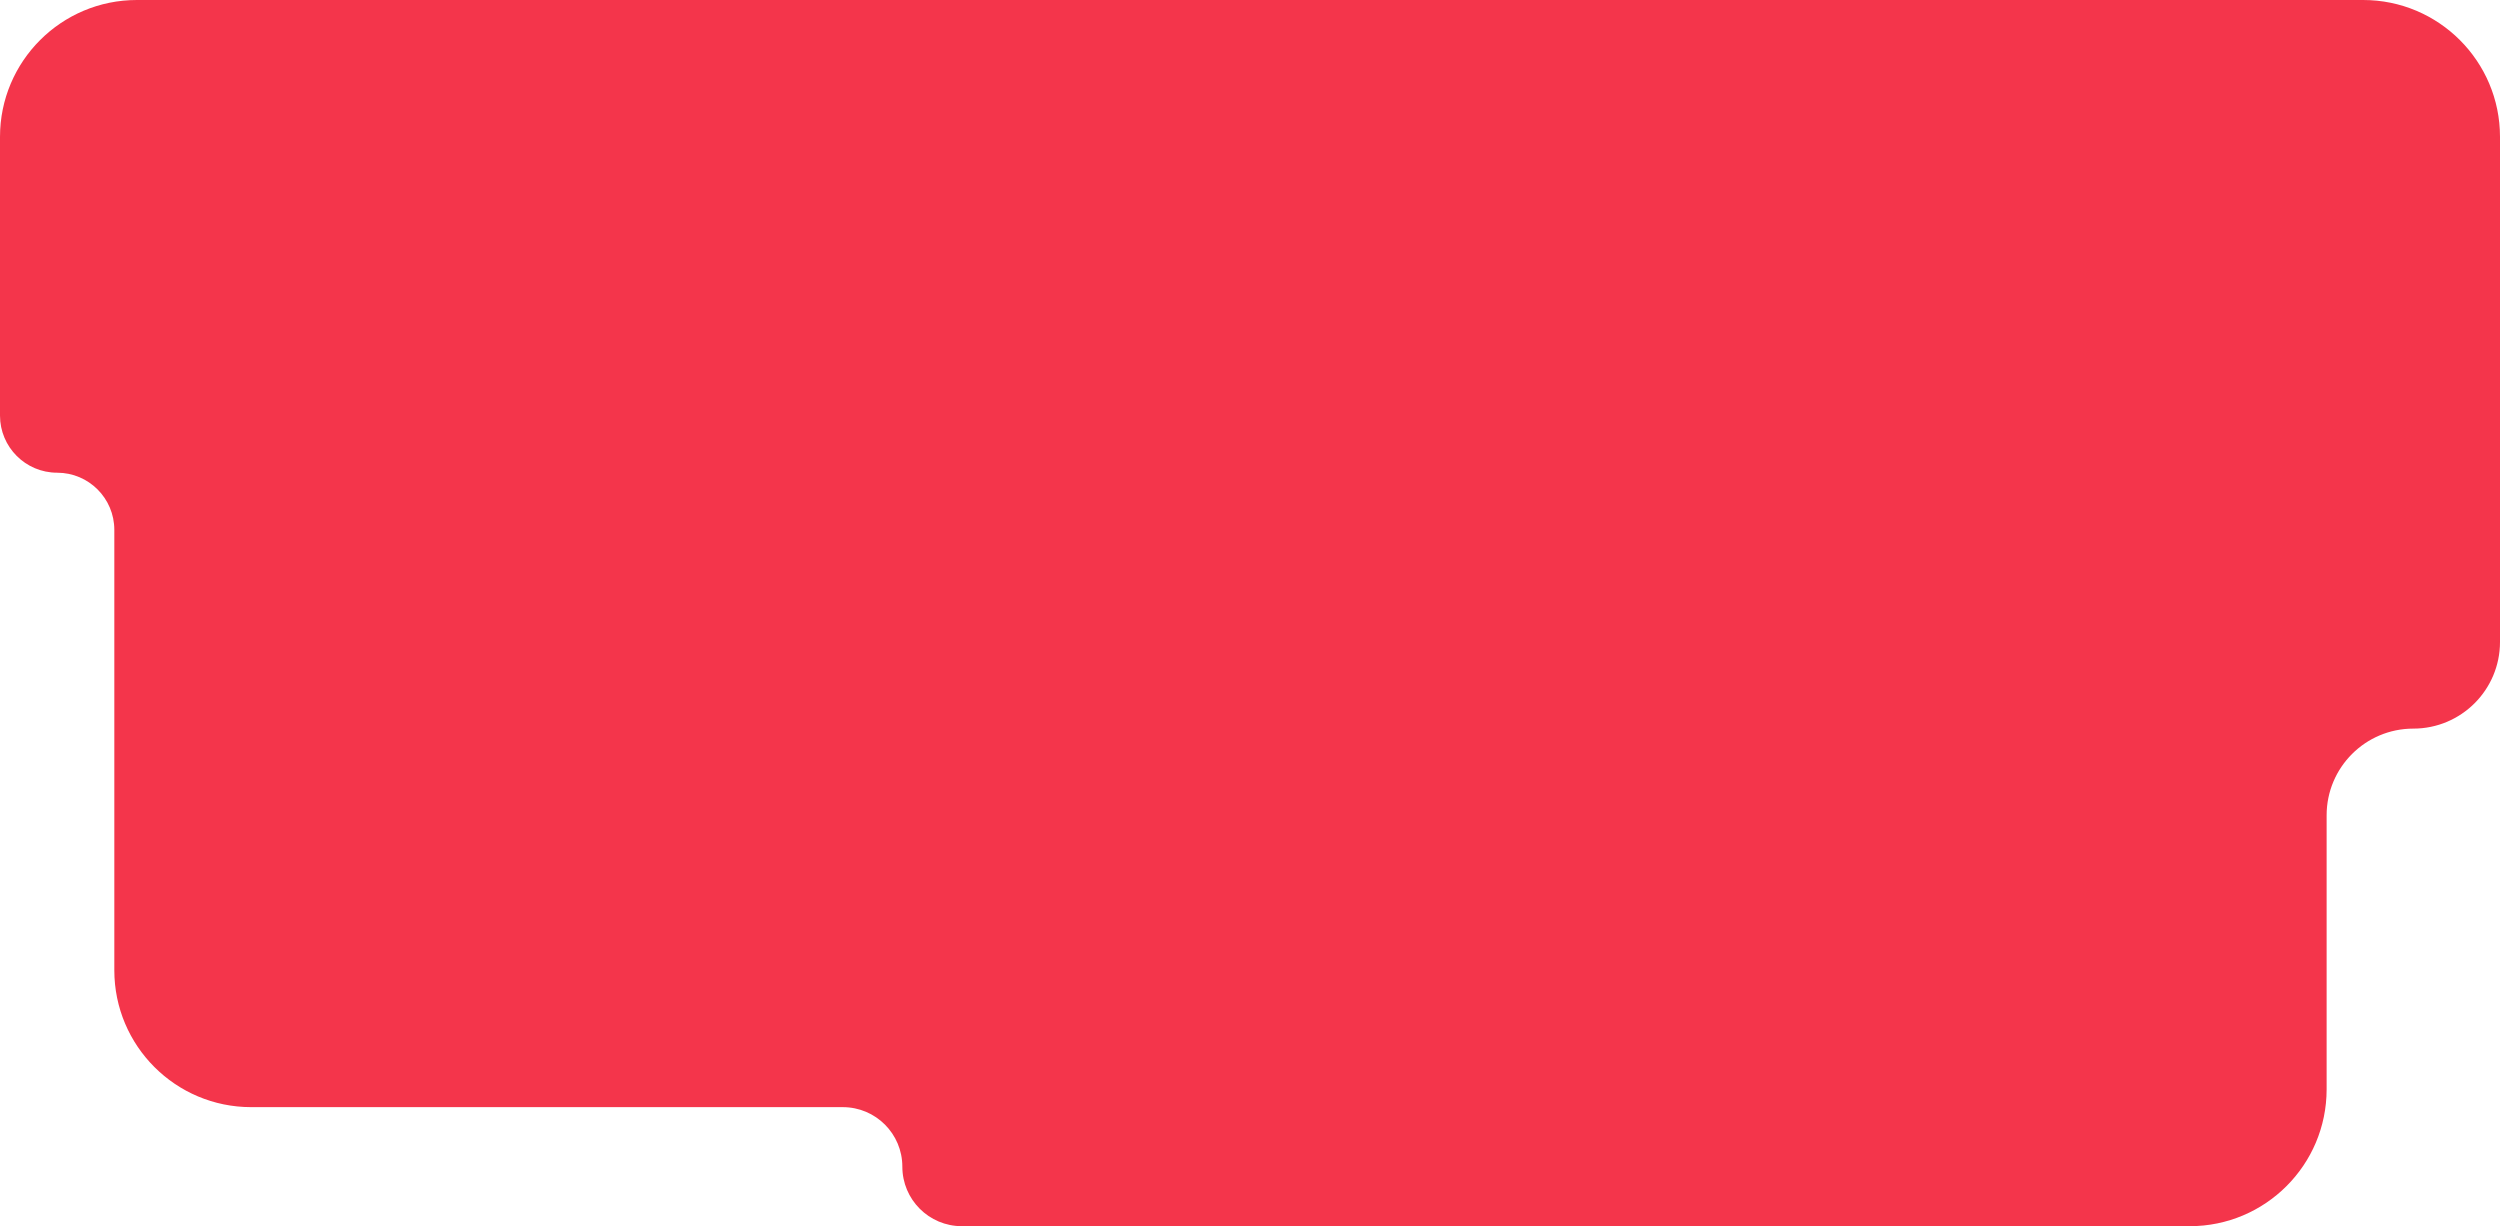 <?xml version="1.0" encoding="UTF-8"?> <svg xmlns="http://www.w3.org/2000/svg" width="420" height="206" viewBox="0 0 420 206" fill="none"><path d="M420 23C420 10.297 409.703 0 397 0H23C10.297 0 -3.4026e-06 10.297 -3.4026e-06 23V69.812C-3.4026e-06 75.115 4.299 79.415 9.603 79.415V79.415C14.906 79.415 19.206 83.714 19.206 89.018V163C19.206 175.703 29.503 186 42.206 186H141.593C147.116 186 151.593 190.477 151.593 196V196C151.593 201.523 156.07 206 161.593 206H367.873C380.576 206 390.873 195.703 390.873 183V136.97C390.873 128.927 397.393 122.407 405.437 122.407V122.407C413.48 122.407 420 115.887 420 107.843V23Z" fill="#F4354B"></path></svg> 